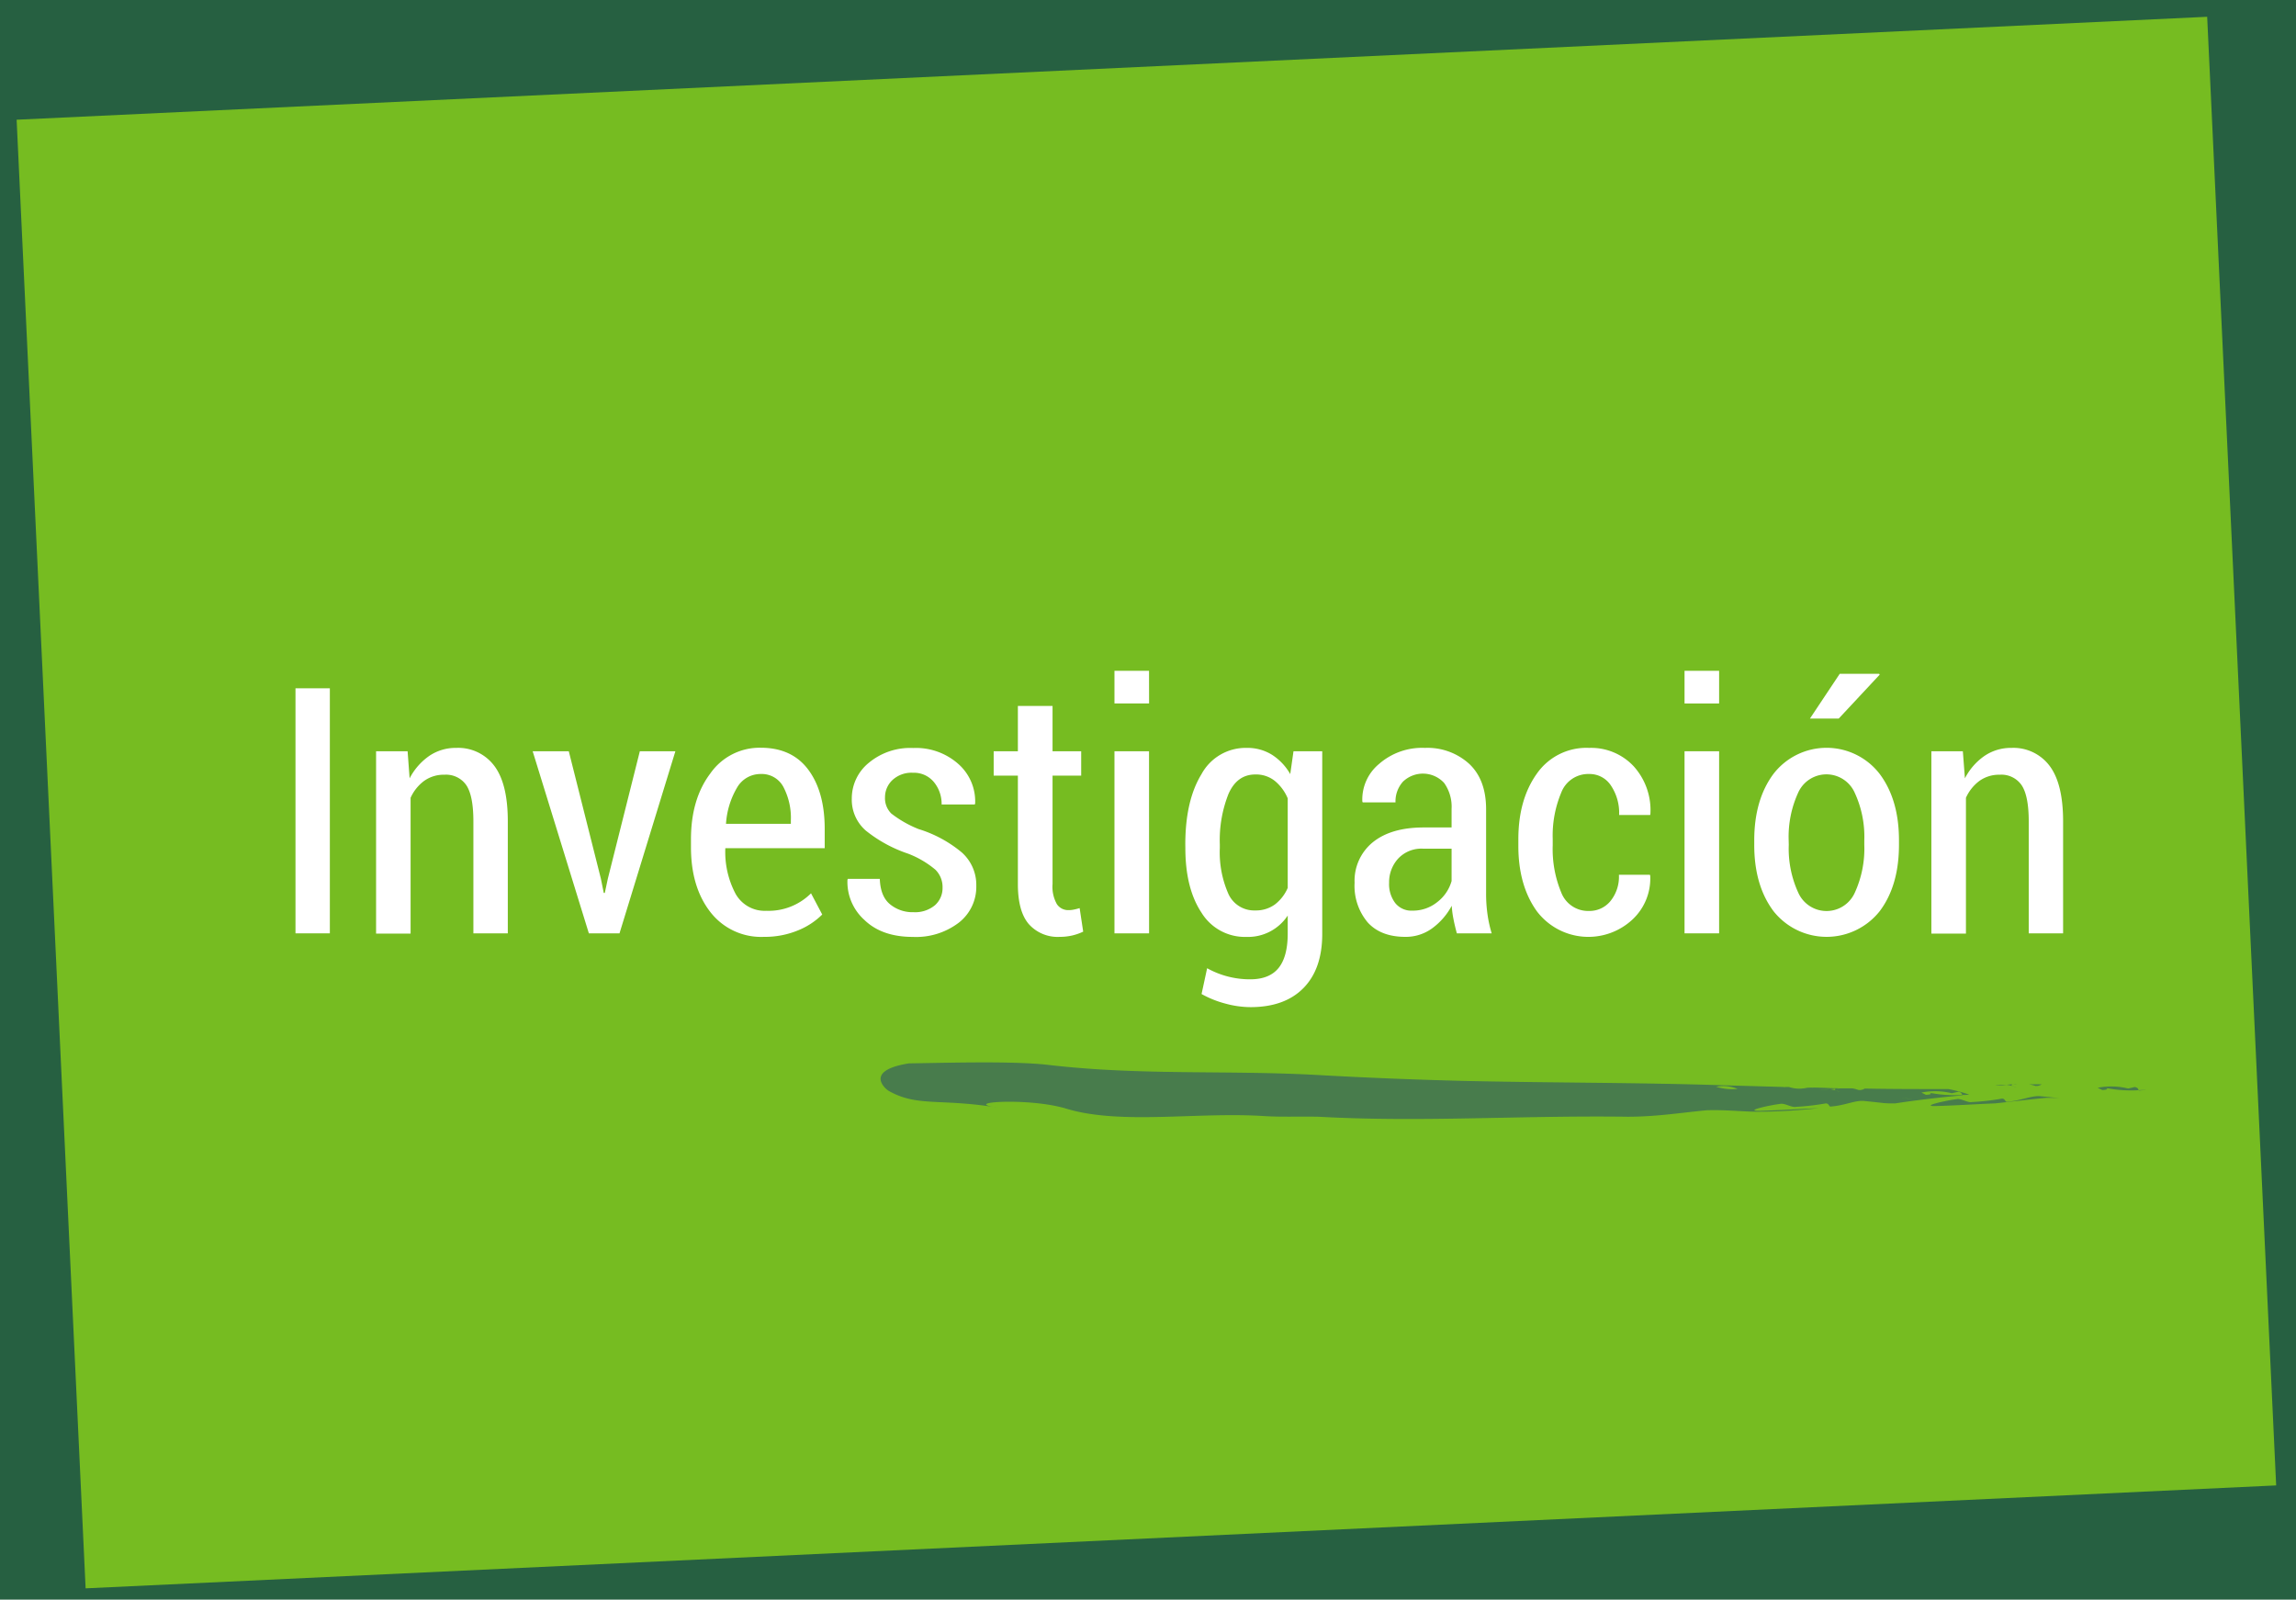 <svg xmlns="http://www.w3.org/2000/svg" viewBox="0 0 445 310"><defs><style>.cls-1{fill:#266041;}.cls-2{fill:#76bc21;}.cls-3{fill:#fff;}.cls-4{opacity:0.85;}.cls-5{fill:#3f7154;}</style></defs><title>Recurso 1</title><g id="Capa_2" data-name="Capa 2"><g id="_00-inicio_copia" data-name="00-inicio copia"><rect class="cls-1" width="445" height="310"/><rect class="cls-2" x="9.68" y="13.06" width="425.03" height="284.93" transform="translate(-7.06 10.61) rotate(-2.69)"/><path class="cls-3" d="M63.93,180.88H57.27V133.39h6.66Z"/><path class="cls-3" d="M79,145.59l.39,5.25a12,12,0,0,1,3.81-4.35,9.06,9.06,0,0,1,5.22-1.55,8.74,8.74,0,0,1,7.36,3.45q2.64,3.47,2.64,10.77v21.72H91.75V159.19q0-5-1.39-7.05a4.76,4.76,0,0,0-4.22-2,6.52,6.52,0,0,0-3.93,1.19,8.32,8.32,0,0,0-2.63,3.28v26.32H72.89V145.59Z"/><path class="cls-3" d="M116.46,170.28l.56,2.77h.2l.59-2.77,6.2-24.69h6.89l-10.83,35.29h-5.94l-10.89-35.29h7Z"/><path class="cls-3" d="M148.06,181.56a12.43,12.43,0,0,1-10.39-4.82q-3.75-4.83-3.75-12.56v-1.53q0-7.77,3.74-12.74a11.65,11.65,0,0,1,9.78-5q6.06,0,9.23,4.27t3.17,11.48v3.72H140.58a17.34,17.34,0,0,0,1.95,8.77,6.46,6.46,0,0,0,6,3.36,11.65,11.65,0,0,0,8.66-3.39l2.17,4.11a14.15,14.15,0,0,1-4.68,3.07A16.83,16.83,0,0,1,148.06,181.56ZM147.44,150a5.24,5.24,0,0,0-4.6,2.66,15.74,15.74,0,0,0-2.13,7h12.57V159a12.91,12.91,0,0,0-1.43-6.46A4.74,4.74,0,0,0,147.44,150Z"/><path class="cls-3" d="M182.68,172a4.71,4.71,0,0,0-1.38-3.45,18.5,18.5,0,0,0-5.29-3.11,26.58,26.58,0,0,1-8.2-4.47,7.92,7.92,0,0,1-2.72-6.2,8.88,8.88,0,0,1,3.3-6.94,12.54,12.54,0,0,1,8.58-2.87,12.38,12.38,0,0,1,8.82,3.14A9.66,9.66,0,0,1,189,155.7l-.07.2h-6.43a6.62,6.62,0,0,0-1.49-4.33,5,5,0,0,0-4.05-1.81,5.43,5.43,0,0,0-4,1.42,4.54,4.54,0,0,0-1.43,3.31,4.15,4.15,0,0,0,1.23,3.18,21.59,21.59,0,0,0,5.27,3,24.15,24.15,0,0,1,8.38,4.53,8.41,8.41,0,0,1,2.81,6.46,8.79,8.79,0,0,1-3.4,7.16,13.67,13.67,0,0,1-8.91,2.75q-6,0-9.4-3.31a9.89,9.89,0,0,1-3.26-7.74l.06-.2h6.21q.12,3.42,2,4.94a6.86,6.86,0,0,0,4.54,1.52,6,6,0,0,0,4.15-1.35A4.44,4.44,0,0,0,182.68,172Z"/><path class="cls-3" d="M204,136.81v8.78h5.55v4.73H204v21a6.83,6.83,0,0,0,.84,3.9,2.62,2.62,0,0,0,2.22,1.16,5.06,5.06,0,0,0,1.05-.1,11.26,11.26,0,0,0,1.14-.29l.69,4.56a10.46,10.46,0,0,1-2.11.74,10.69,10.69,0,0,1-2.42.27,7.49,7.49,0,0,1-6-2.46q-2.13-2.46-2.13-7.78v-21h-4.69v-4.73h4.69v-8.78Z"/><path class="cls-3" d="M222.71,136.33H216V130h6.7Zm0,44.55H216V145.59h6.7Z"/><path class="cls-3" d="M229.73,163.66q0-8.49,3.12-13.6a9.74,9.74,0,0,1,8.79-5.12,9,9,0,0,1,4.87,1.32,10.75,10.75,0,0,1,3.56,3.76l.63-4.43h5.57V181q0,6.78-3.64,10.48t-10.27,3.7a18.73,18.73,0,0,1-4.84-.68,19.73,19.73,0,0,1-4.64-1.86l1.08-5a17.08,17.08,0,0,0,8.34,2.15q3.73,0,5.51-2.2c1.18-1.46,1.77-3.69,1.77-6.67v-3.49a9.21,9.21,0,0,1-8,4.14,9.87,9.87,0,0,1-8.72-4.71q-3.12-4.71-3.12-12.51Zm6.69.68a19.91,19.91,0,0,0,1.64,8.84,5.47,5.47,0,0,0,5.22,3.26,6.24,6.24,0,0,0,3.79-1.14,8,8,0,0,0,2.51-3.23V154.72a8.75,8.75,0,0,0-2.51-3.39,5.83,5.83,0,0,0-3.76-1.24c-2.36,0-4.1,1.25-5.21,3.77a24.28,24.28,0,0,0-1.68,9.8Z"/><path class="cls-3" d="M282.36,180.88c-.29-1.07-.51-2-.67-2.85a18,18,0,0,1-.32-2.5,13,13,0,0,1-3.72,4.32,8.64,8.64,0,0,1-5.27,1.71q-4.75,0-7.3-2.8a11,11,0,0,1-2.54-7.67,9.61,9.61,0,0,1,3.53-7.86q3.53-2.86,9.82-2.87h5.45v-3.62a7.91,7.91,0,0,0-1.44-5,5.58,5.58,0,0,0-8-.24,5.72,5.72,0,0,0-1.43,4l-6.36,0-.07-.19a8.93,8.93,0,0,1,3.22-7.24,12.66,12.66,0,0,1,8.92-3.13,12,12,0,0,1,8.56,3.08q3.28,3.07,3.29,8.79v16.37a28,28,0,0,0,.26,3.93,24.62,24.62,0,0,0,.82,3.77Zm-8.6-4.4a7.51,7.51,0,0,0,4.83-1.68,7.81,7.81,0,0,0,2.75-4.06v-6.27H275.8a6.17,6.17,0,0,0-4.83,1.94,6.79,6.79,0,0,0-1.74,4.68,6.05,6.05,0,0,0,1.19,3.92A4,4,0,0,0,273.76,176.48Z"/><path class="cls-3" d="M308,176.54a5.23,5.23,0,0,0,4.11-1.89,7.47,7.47,0,0,0,1.66-5.12h6l.07.19a10.87,10.87,0,0,1-3.38,8.42,12.53,12.53,0,0,1-18.6-1.55q-3.59-5-3.58-12.7v-1.24q0-7.69,3.58-12.71a11.7,11.7,0,0,1,10.14-5,11.28,11.28,0,0,1,8.64,3.57,12.69,12.69,0,0,1,3.23,9.28l-.06.16h-6a9.52,9.52,0,0,0-1.59-5.72A4.93,4.93,0,0,0,308,150a5.59,5.59,0,0,0-5.4,3.59,21.5,21.5,0,0,0-1.66,9v1.24a21.88,21.88,0,0,0,1.64,9.1A5.58,5.58,0,0,0,308,176.54Z"/><path class="cls-3" d="M333.19,136.33h-6.7V130h6.7Zm0,44.55h-6.7V145.59h6.7Z"/><path class="cls-3" d="M340,162.84q0-7.86,3.74-12.88a13,13,0,0,1,20.55,0q3.76,5,3.76,12.88v.88q0,7.91-3.74,12.87a13.13,13.13,0,0,1-20.57,0q-3.75-5-3.74-12.87Zm6.69.88a20.4,20.4,0,0,0,1.82,9.23,6,6,0,0,0,11,0,20.48,20.48,0,0,0,1.82-9.22v-.88a20.25,20.25,0,0,0-1.84-9.18,6,6,0,0,0-11,0,20.53,20.53,0,0,0-1.82,9.18Zm9.88-33.14h7.64l.1.17-7.94,8.51h-5.58Z"/><path class="cls-3" d="M380.43,145.59l.4,5.25a11.85,11.85,0,0,1,3.8-4.35,9.08,9.08,0,0,1,5.22-1.55,8.76,8.76,0,0,1,7.37,3.45q2.64,3.47,2.64,10.77v21.72H393.2V159.19q0-5-1.4-7.05a4.74,4.74,0,0,0-4.21-2,6.55,6.55,0,0,0-3.94,1.19,8.3,8.3,0,0,0-2.62,3.28v26.32h-6.7V145.59Z"/><g class="cls-4"><path class="cls-5" d="M395.69,210.14l-2.45,0a6.43,6.43,0,0,1,1.24.31A1.8,1.8,0,0,0,395.69,210.14Z"/><path class="cls-5" d="M391,210.05h-.43l-.37.08Z"/><path class="cls-5" d="M386.71,210.27a14.17,14.17,0,0,0,2.17,0A10,10,0,0,0,386.71,210.27Z"/><path class="cls-5" d="M390.11,210.48c-.27-.13-.39-.26,0-.36h0l-1.29.11A6.67,6.67,0,0,1,390.11,210.48Z"/><path class="cls-5" d="M390.11,210.48c.25.12.65.24.79.31A4.82,4.82,0,0,0,390.11,210.48Z"/><path class="cls-5" d="M389,213.52c-.43.09-.33-.77-1.18-.58a45,45,0,0,1-5.58.63c-.85.2-2.19-.76-3-.56-2,.24-7.12,1.39-4.11,1.34,4.53-.13,7.49-.36,11.56-.52,3.3-.34,6.48-.75,9.86-1.07a24.23,24.23,0,0,1,2.72.09c-1.16-.14-2.35-.27-3.67-.39C393.85,212.22,391.75,213.32,389,213.52Z"/><path class="cls-5" d="M413.75,210.66l-1.28.29a13.63,13.63,0,0,0-5.9-.14l.89.43c1.14-.05,1.28-.29.26-.48a25.29,25.29,0,0,0,6.78.52C414.36,211,414.39,210.78,413.75,210.66Z"/><path class="cls-5" d="M415.82,211.21l-1.32.07.05.07,1.32-.12Z"/><path class="cls-5" d="M377.65,211.06c-5.68,0-11,0-16.24-.1a1.82,1.82,0,0,1-1.22.27,6.16,6.16,0,0,0-1.23-.31l-2.28,0-.8.07h0c-.43.09-.3.23,0,.35a5.58,5.58,0,0,1,.8.31c-.15-.07-.54-.18-.8-.31a6.59,6.59,0,0,0-1.22-.24,15.75,15.75,0,0,1-2.18,0,9.47,9.47,0,0,1,2.18,0l1.28-.12.37-.08c-1.74,0-3.47-.08-5.2-.12-.4,0-.78,0-1.09.07a6.4,6.4,0,0,1-3.28-.19l-.93,0,.18.07a2.29,2.29,0,0,1-.35-.08l-3.93-.11c-.85.16-1.73.37-2.61.49l-.88-.43a3.71,3.71,0,0,1-1.46.43c.7.26,1.35.54,1.95.72.88.43,2-.86,3-.05-1-.81-2.13.48-3,.05-.6-.18-1.25-.46-1.95-.72a10.42,10.42,0,0,1-4.15-.42,7.13,7.13,0,0,1,4.15.42,3.71,3.71,0,0,0,1.46-.43l.88.43c.88-.12,1.76-.33,2.61-.49l-7.82-.22c-17.06-.55-32.8-.45-50.51-.85-9.59-.25-18.8-.62-27.84-1.13-18-1-34.46.15-52.67-2-7-.76-20-.35-26.7-.26-9,1.43-4.34,5.12-3.92,5.33,5.55,3.15,9.89,1.4,21.2,3.25-7.7-1.05,5.68-2,13,.13,10.52,3.29,25.53.66,38.51,1.5,3.25.21,6.69.06,10.58.13,20.11,1.11,38.8-.28,59.95,0,5.6,0,10.53-.81,15.25-1.25,3.44-.14,7.13.28,9.93.28a112.67,112.67,0,0,0,11.83-.69c-4.06.16-7,.39-11.55.52-3,0,2.1-1.11,4.1-1.35.85-.19,2.2.76,3.05.57a47,47,0,0,0,5.57-.63c.86-.19.76.67,1.18.57,2.73-.19,4.83-1.3,6.57-1.06,1.32.13,2.51.26,3.67.39a20.59,20.59,0,0,0,2.24.06l1.48-.22a1.72,1.72,0,0,1-.67-.91c.72.05,1.73.24,2.45.28-.72,0-1.73-.23-2.45-.28a1.72,1.72,0,0,0,.67.91c3.59-.51,7.72-1,11.56-1.33l-.05-.08a25.62,25.62,0,0,1-6.77-.51c1,.19.88.43-.27.48l-.88-.43a13.63,13.63,0,0,1,5.9.13l1.28-.29c.64.12.61.39.74.62.44,0,.88,0,1.33-.07A28.72,28.72,0,0,0,377.65,211.06Z"/><path class="cls-5" d="M354.54,211l1.09-.06-4.37-.12A6.4,6.4,0,0,0,354.54,211Z"/></g></g></g></svg>